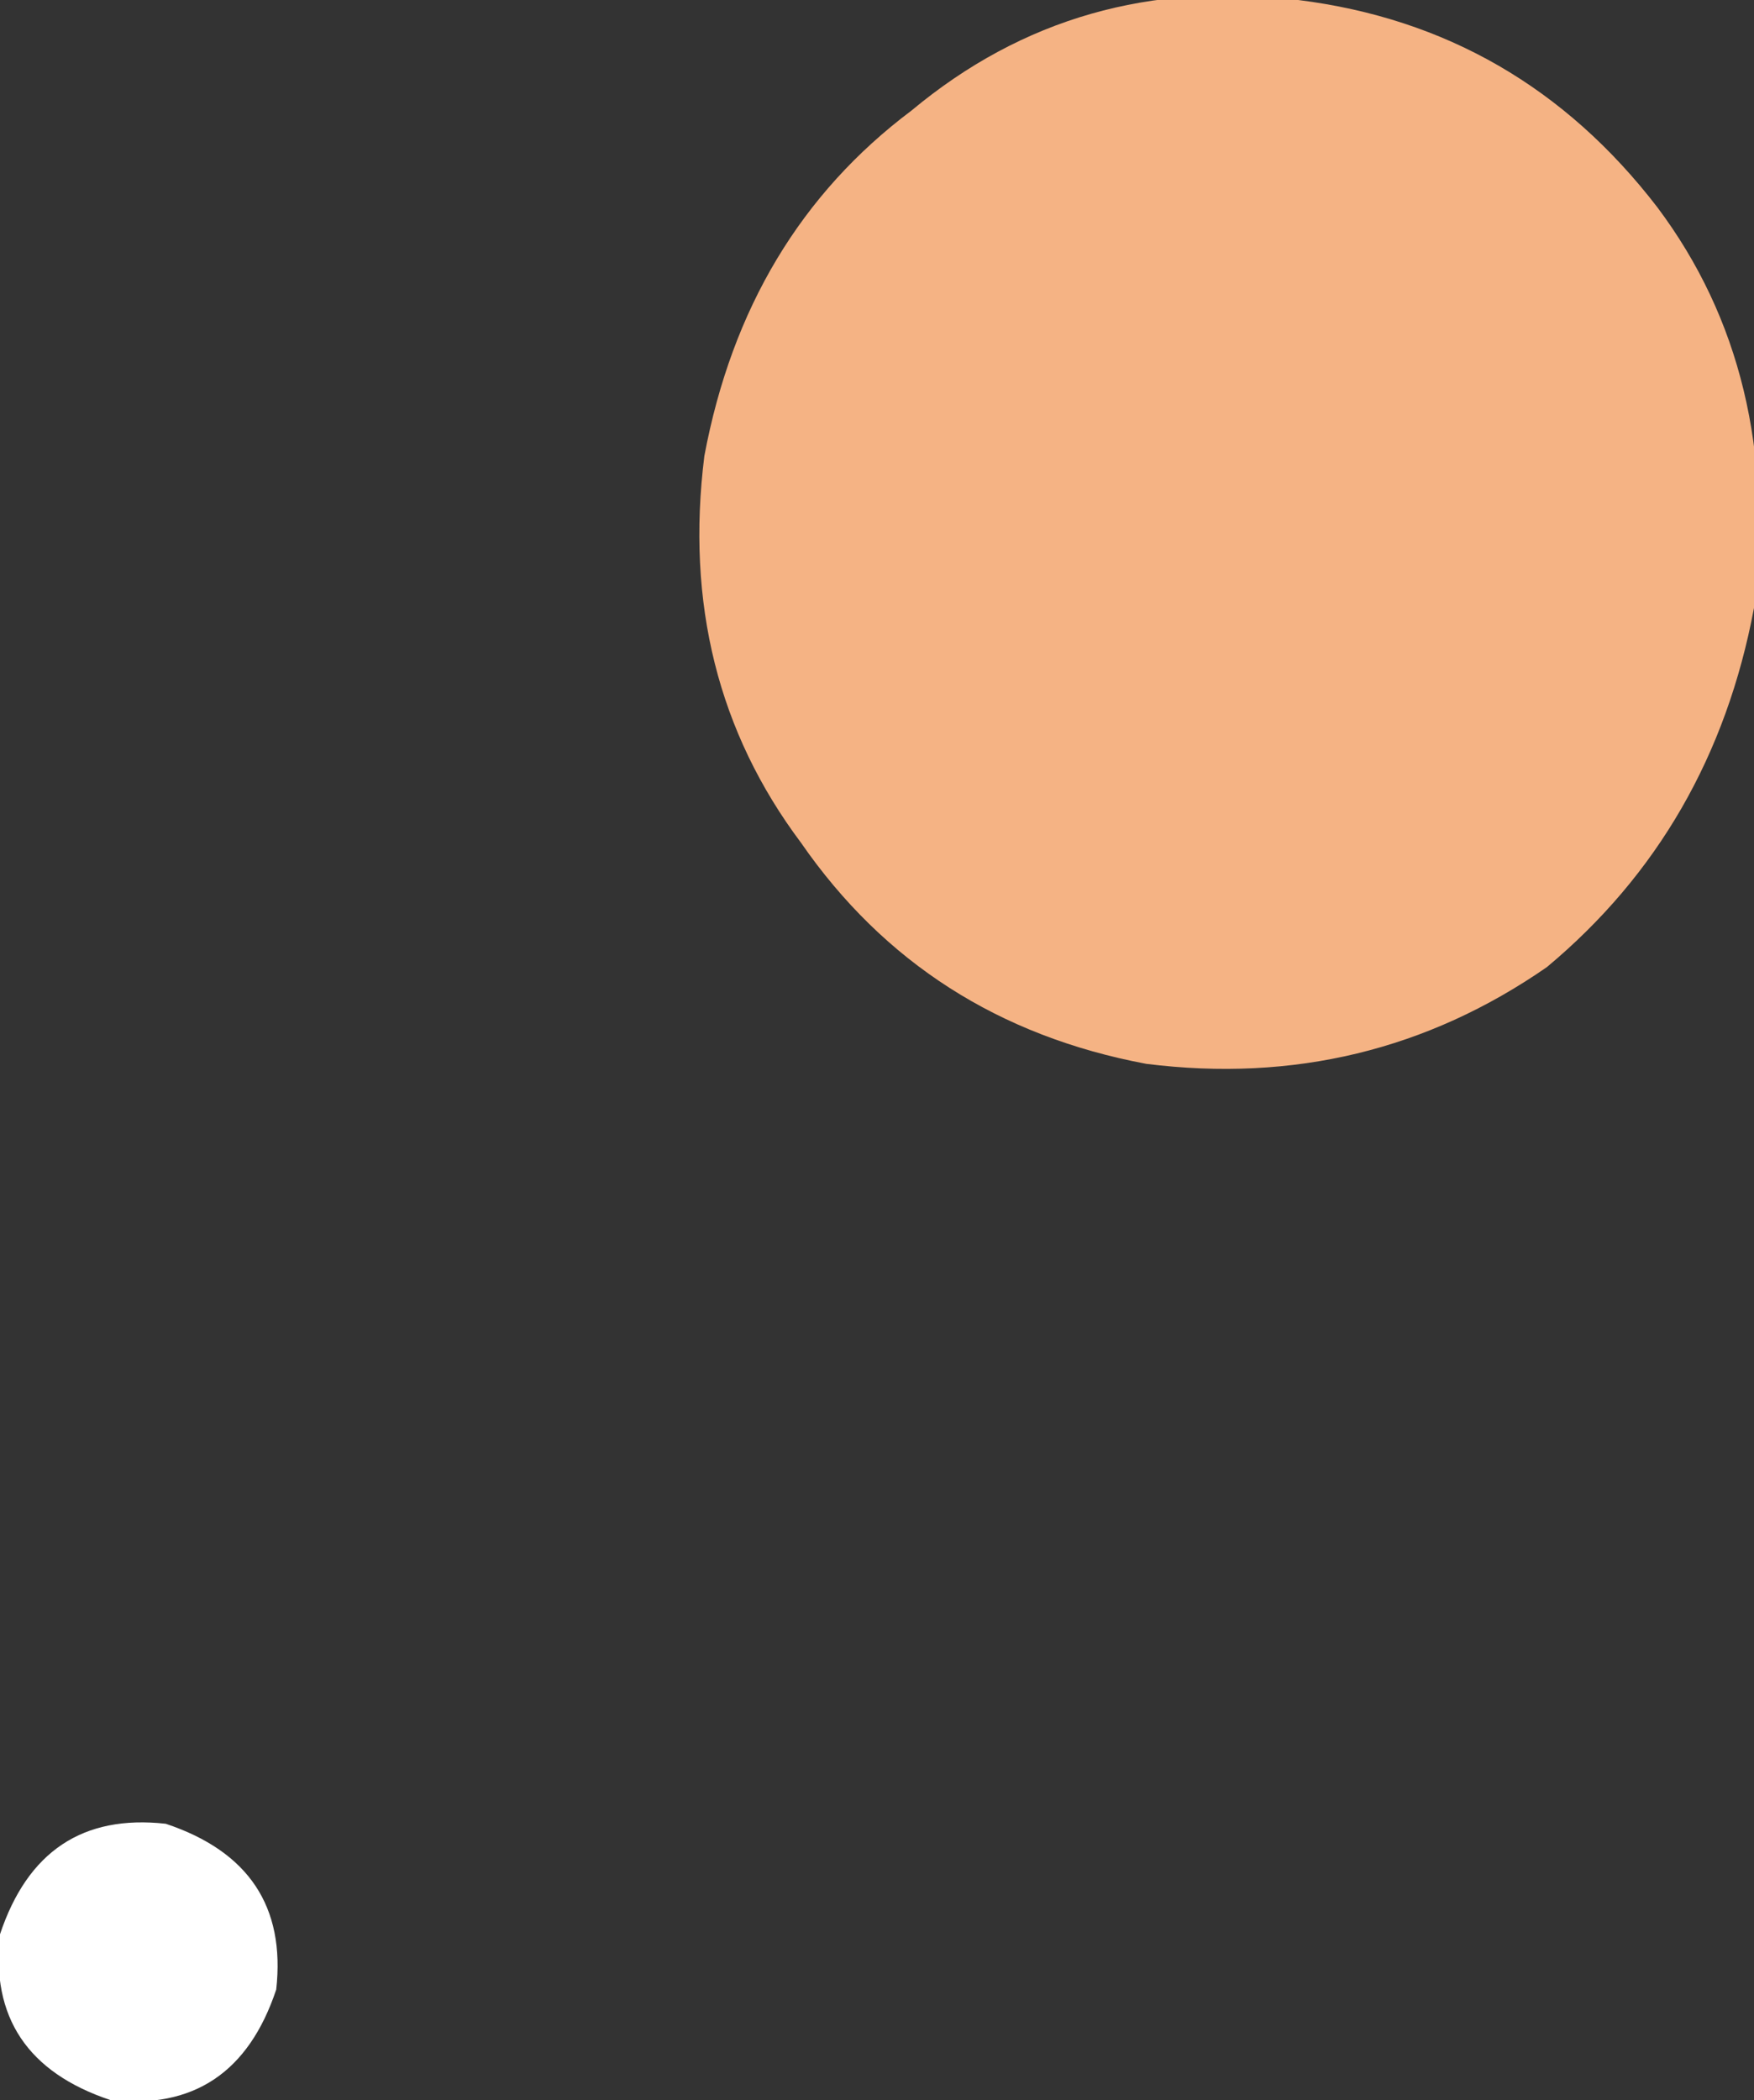 <?xml version="1.0" encoding="UTF-8" standalone="no"?>
<svg xmlns:xlink="http://www.w3.org/1999/xlink" height="7.6px" width="6.35px" xmlns="http://www.w3.org/2000/svg">
  <rect width="100%" height="100%" fill="#333333" stroke="none"/>
  <g transform="matrix(1.0, 0.0, 0.0, 1.0, 20.95, 132.85)">
    <path d="M-20.55 -125.25 Q-21.0 -125.4 -20.95 -125.85 -20.8 -126.3 -20.35 -126.25 -19.9 -126.1 -19.95 -125.65 -20.1 -125.2 -20.55 -125.25" fill="#ffffff" fill-rule="evenodd" stroke="none"/>
    <path d="M-17.65 -132.45 Q-17.05 -132.95 -16.25 -132.85 -15.45 -132.75 -14.95 -132.1 -14.5 -131.5 -14.6 -130.65 -14.75 -129.85 -15.35 -129.35 -16.0 -128.9 -16.8 -129.0 -17.6 -129.15 -18.05 -129.8 -18.5 -130.4 -18.4 -131.2 -18.25 -132.0 -17.65 -132.45" fill="#f5b384" fill-rule="evenodd" stroke="none"/>
  </g>
</svg>
